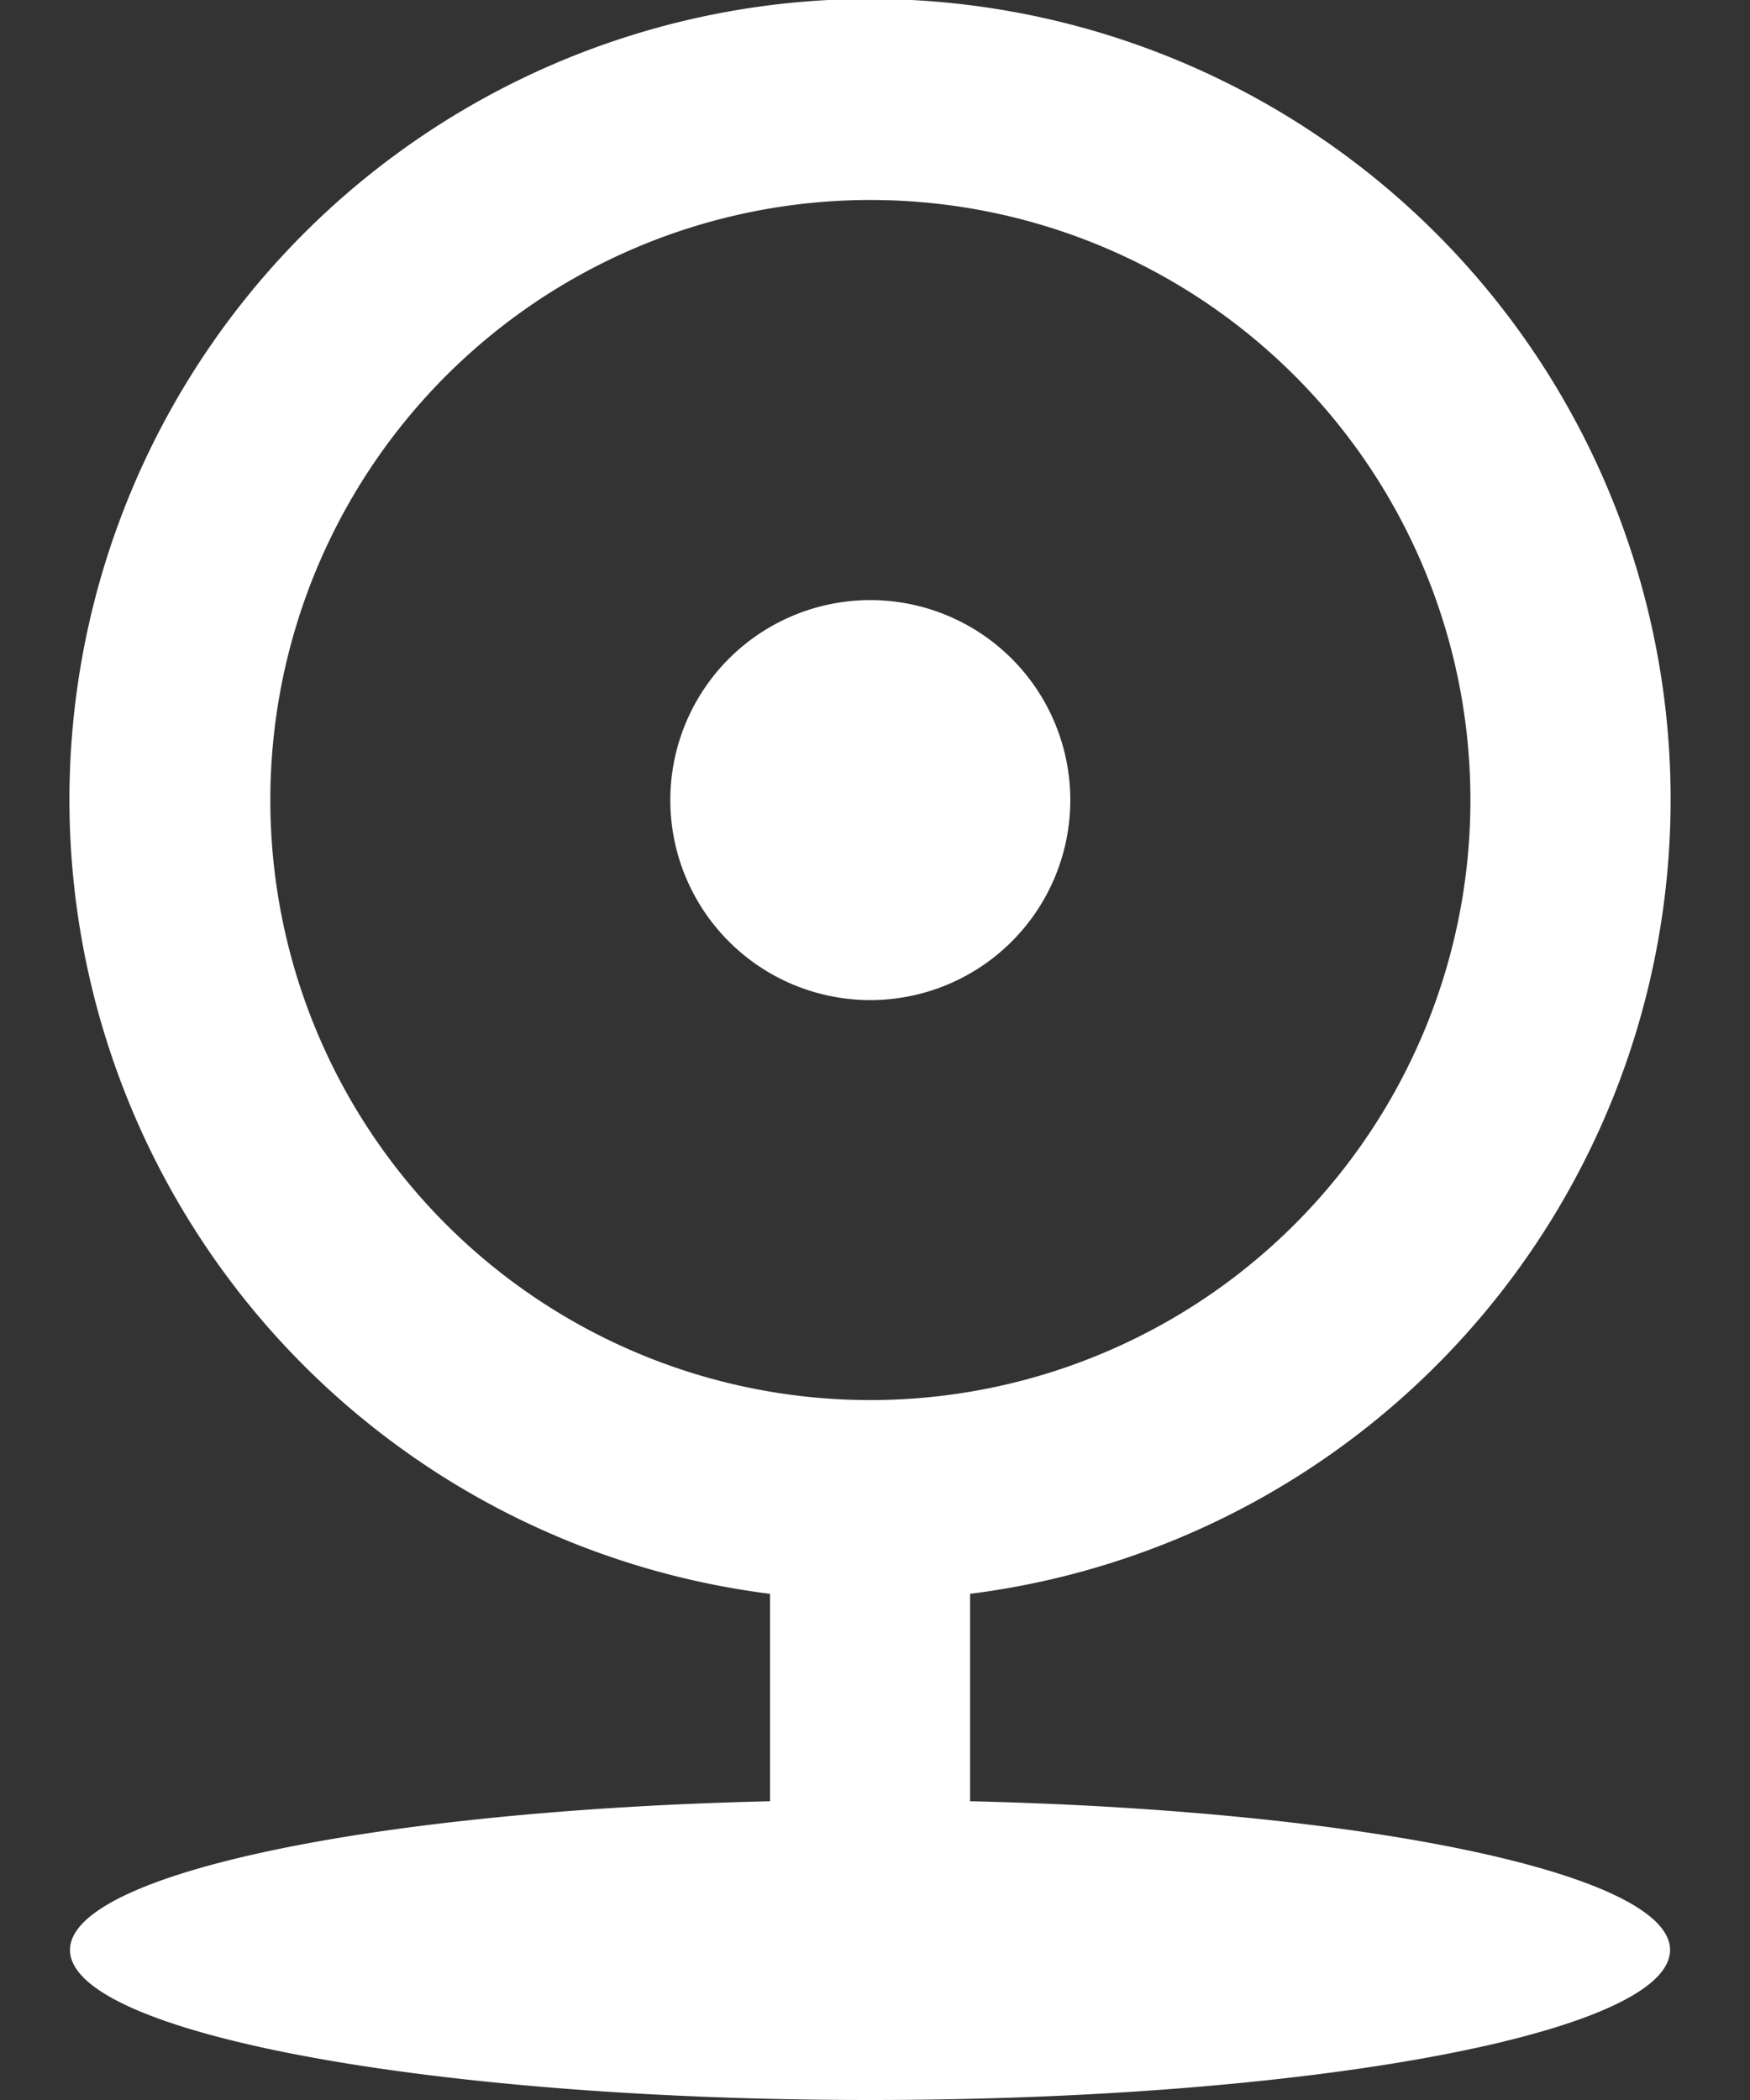 <svg xmlns="http://www.w3.org/2000/svg" xmlns:xlink="http://www.w3.org/1999/xlink" width="25" height="30" viewBox="0 0 25 30">
  <rect x="0" y="0" width="25" height="30" fill="#333333" stroke="none"/>
  <defs>
    <clipPath id="clip-path">
      <rect id="長方形_840" data-name="長方形 840" width="25" height="30" transform="translate(-821 -93)" fill="#fff"/>
    </clipPath>
  </defs>
  <g id="icon-access" transform="translate(821 93)" clip-path="url(#clip-path)">
    <g id="icon-menu_access" transform="translate(273.433 -971.899)">
      <path id="パス_1348" data-name="パス 1348" d="M1242.567,910.668a11.437,11.437,0,1,1,2.858,0v2.963c5.637.131,10,1.033,10,2.125,0,1.183-5.118,2.143-11.429,2.143s-11.429-.96-11.429-2.143c0-1.092,4.363-1.994,10-2.125ZM1244,907.9a8.572,8.572,0,1,0-8.571-8.571A8.571,8.571,0,0,0,1244,907.9m0-5.714a2.857,2.857,0,1,1,2.857-2.857,2.857,2.857,0,0,1-2.857,2.857" transform="translate(-2326 -9)" fill="#ffffff"/>
    </g>
  </g>
</svg>
